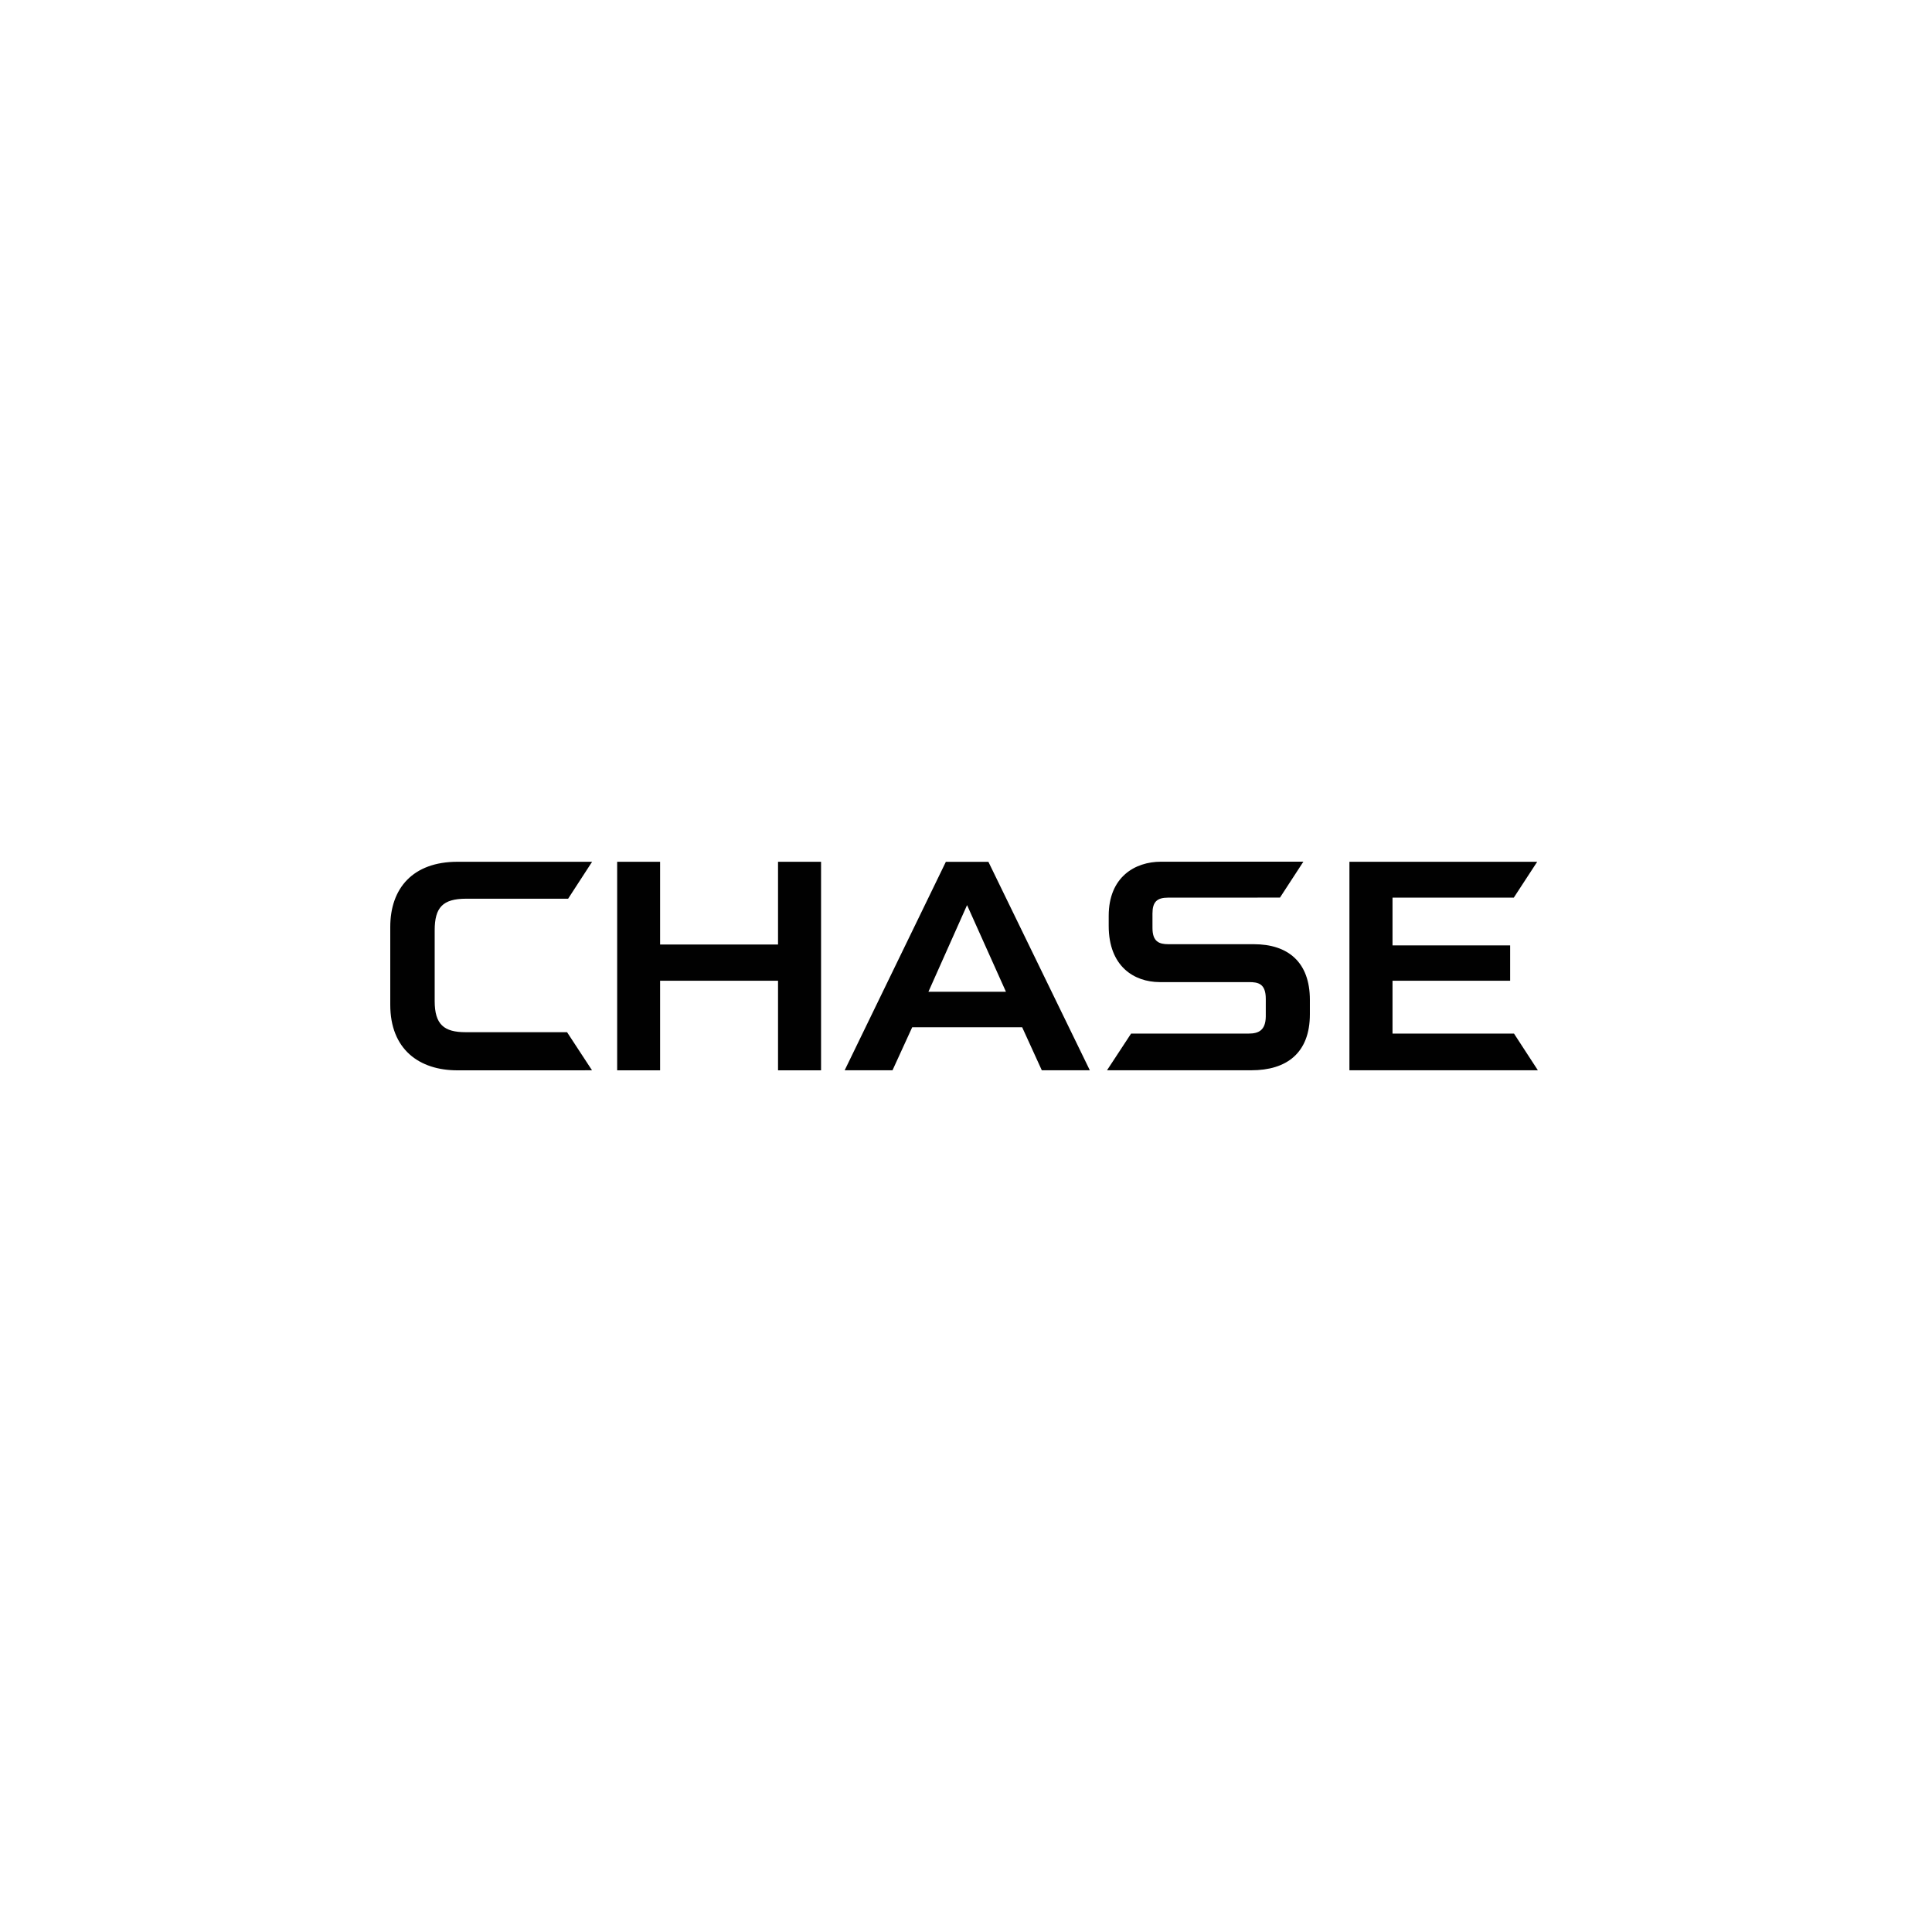 <svg xmlns="http://www.w3.org/2000/svg" width="500" height="500" viewBox="0 0 500 500" fill="none"><path d="M201.355 223.033V244.437H170.834V223.033L159.722 223.029V276.999H170.834V253.813H201.355V276.999H212.488V223.033H201.355ZM349.23 223.033V276.989L398 276.986L391.82 267.491H360.381V253.813H390.824V244.662H360.381V232.309H391.769L397.823 223.033H349.23ZM118.407 223.026C106.841 223.026 101 229.89 101 239.886V260.034C101 271.598 108.524 277 118.347 277L153.215 276.993L146.756 267.131H120.499C114.924 267.131 112.495 265.161 112.495 259.061V240.784C112.495 234.885 114.538 232.584 120.648 232.584H147.03L153.236 223.026L118.407 223.026ZM300.452 223.01C293.77 223.01 286.932 226.93 286.932 237.019V239.611C286.932 250.121 293.519 254.138 300.103 254.167H323.232C325.634 254.167 327.586 254.556 327.586 258.525L327.583 263.112C327.523 266.669 325.699 267.491 323.149 267.491H292.725L286.492 276.986H323.861C332.878 276.986 338.995 272.607 338.995 262.483V258.763C338.995 248.977 333.312 244.36 324.496 244.36H302.414C299.963 244.36 298.26 243.703 298.26 240.159L298.257 236.429C298.257 233.411 299.43 232.309 302.282 232.309L331.255 232.298L337.313 223L300.452 223.01ZM244.787 223.041L218.597 276.993H230.977L236.078 265.851H264.535L269.62 276.993H282.049L255.799 223.04L244.787 223.041ZM250.275 234.239L260.339 256.667H240.275L250.275 234.239Z" fill="#010101"></path></svg>